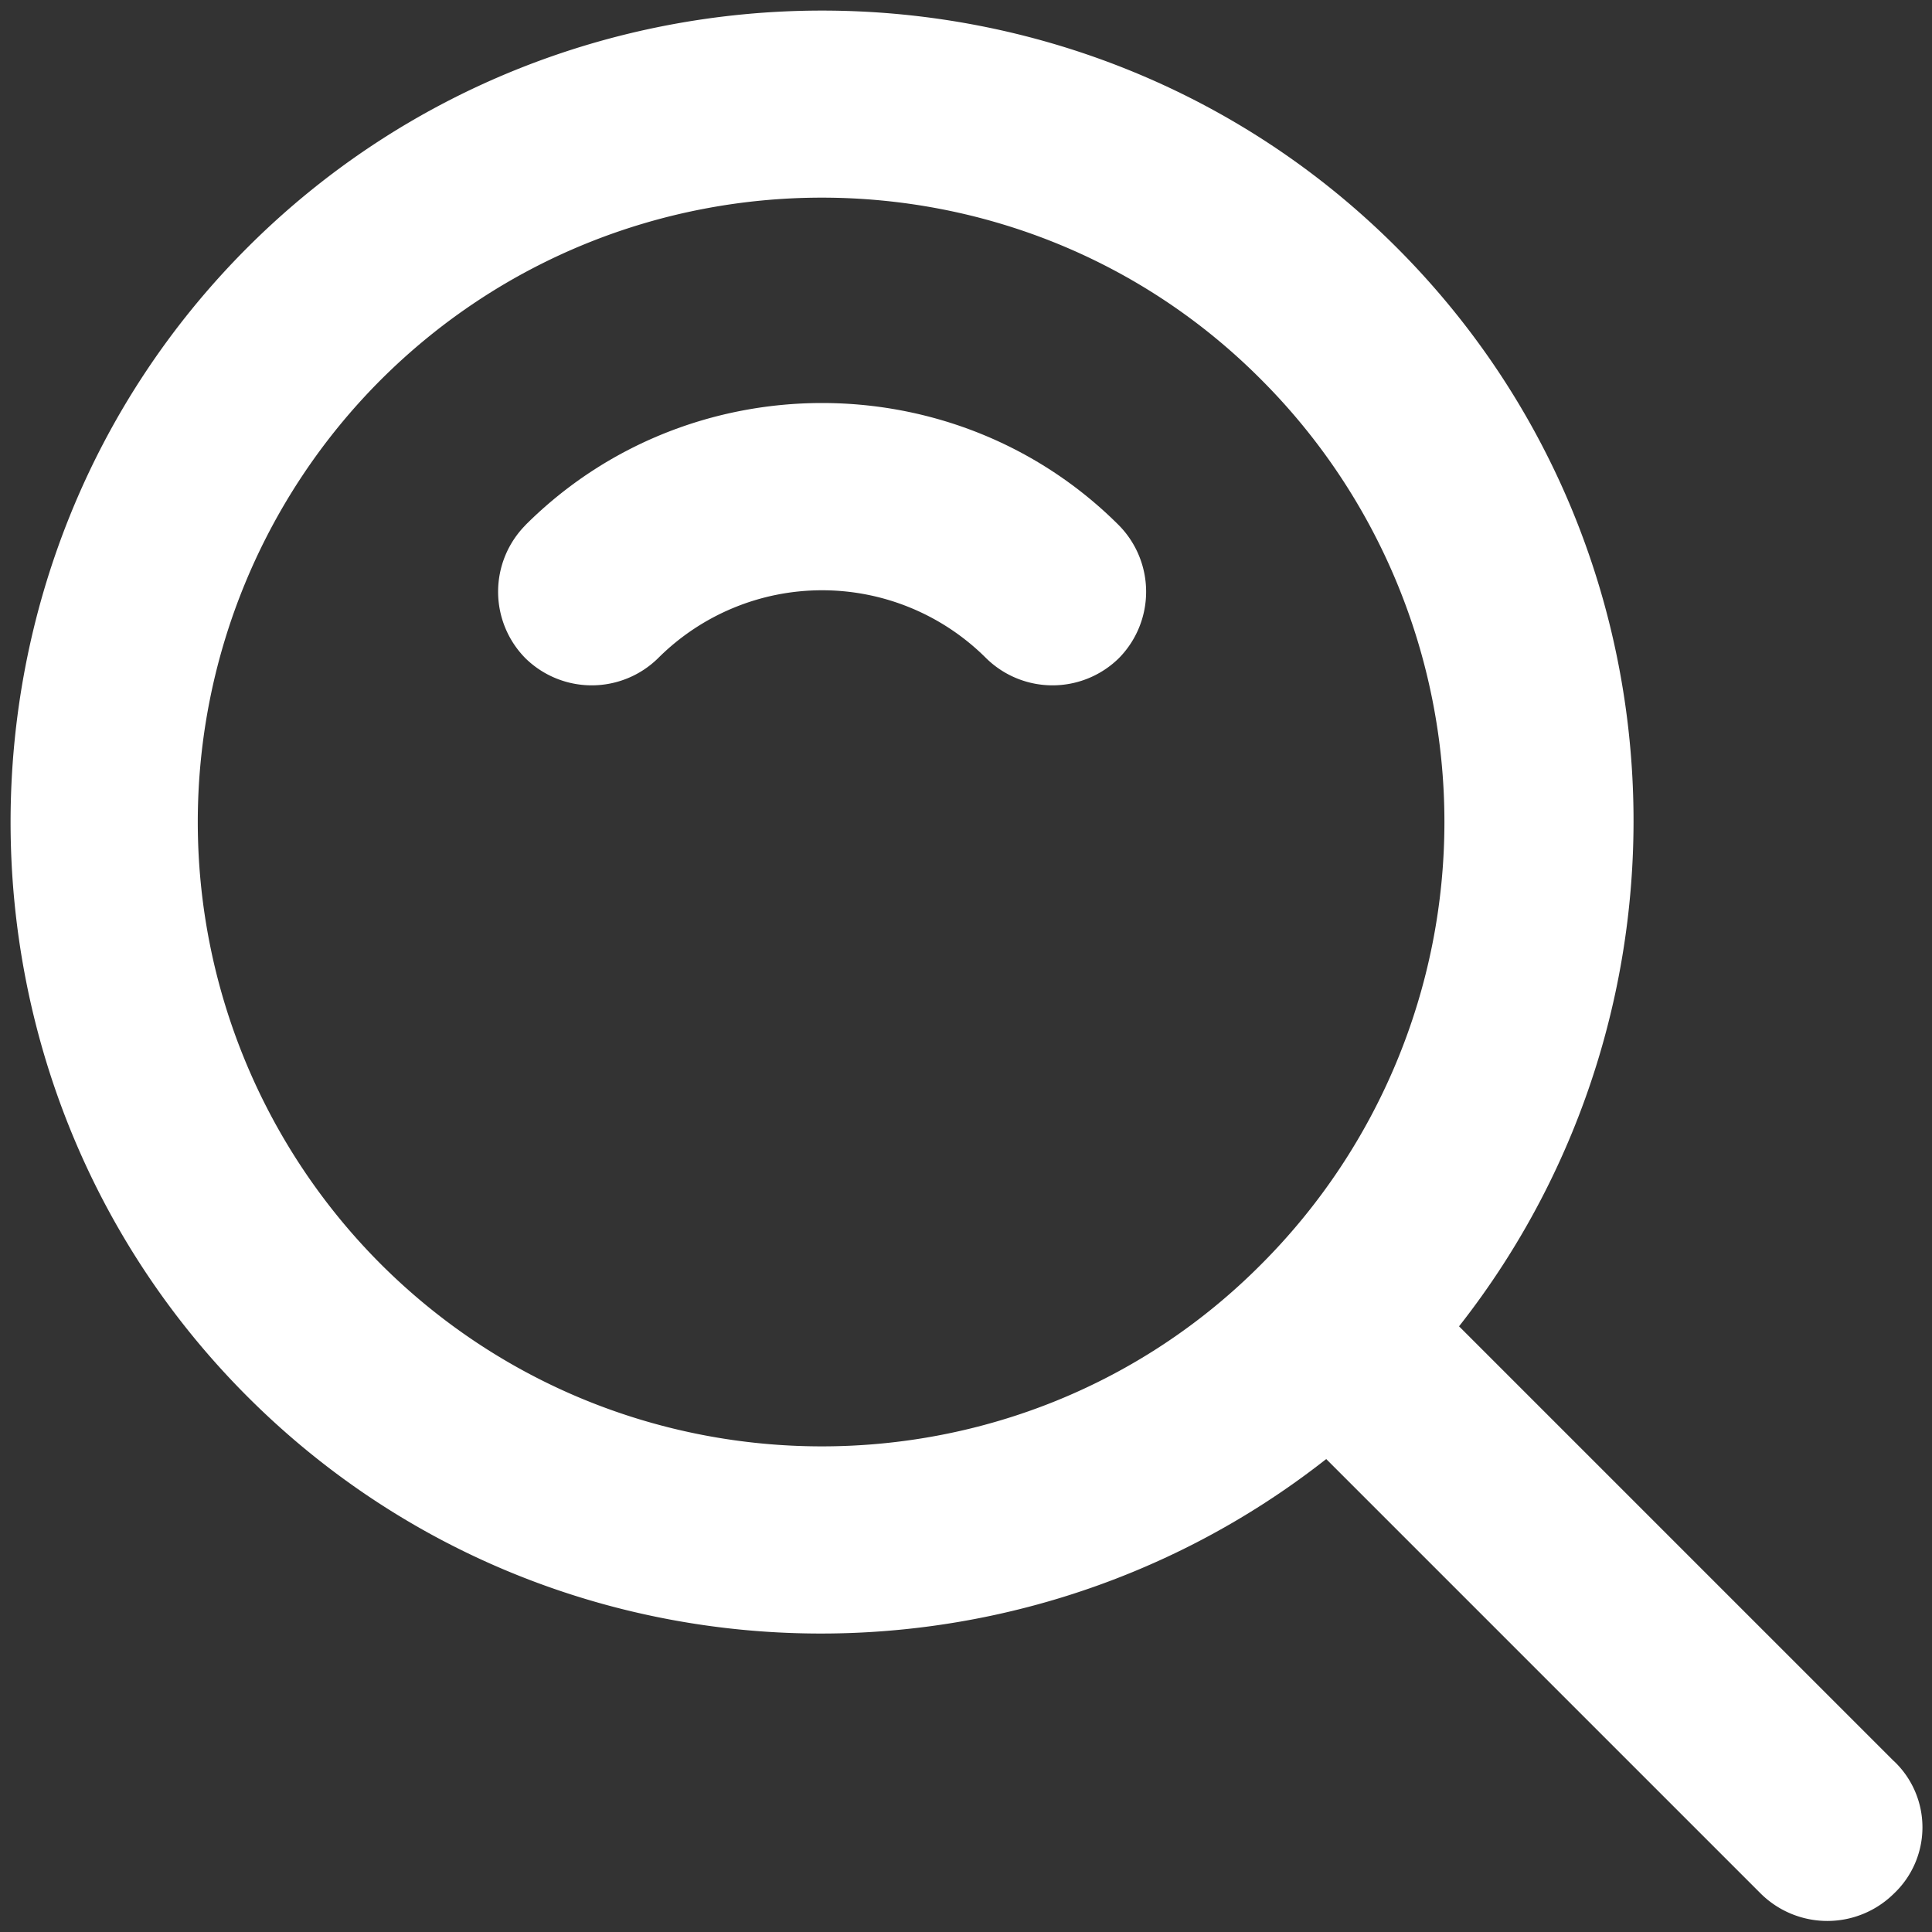 <svg xmlns="http://www.w3.org/2000/svg" width="20" height="20" viewBox="0 0 20 20">
    <rect x="0" y="0" width="20" height="20" fill="#333333" stroke="none"/>
    <g fill="#FFF" fill-rule="evenodd">
        <path d="M5.438 5.438a.98.98 0 0 0 0 1.375.98.98 0 0 0 1.375 0 2.402 2.402 0 0 1 3.395 0 .98.98 0 0 0 1.375 0 .98.98 0 0 0 0-1.375c-1.687-1.688-4.458-1.688-6.146 0z"/>
        <path fill-rule="nonzero" d="M19.604 18.23l-4.5-4.5c2.604-3.313 2.396-8.126-.646-11.168-3.27-3.27-8.625-3.27-11.896 0-3.27 3.271-3.27 8.626 0 11.896 3.042 3.042 7.855 3.25 11.167.646l4.5 4.5a.98.98 0 0 0 1.375 0 .944.944 0 0 0 0-1.375zM3.938 13.082a6.476 6.476 0 0 1 0-9.146c2.52-2.52 6.624-2.52 9.124 0a6.476 6.476 0 0 1 0 9.146c-2.5 2.521-6.604 2.521-9.124 0z"/>
    </g>
</svg>
